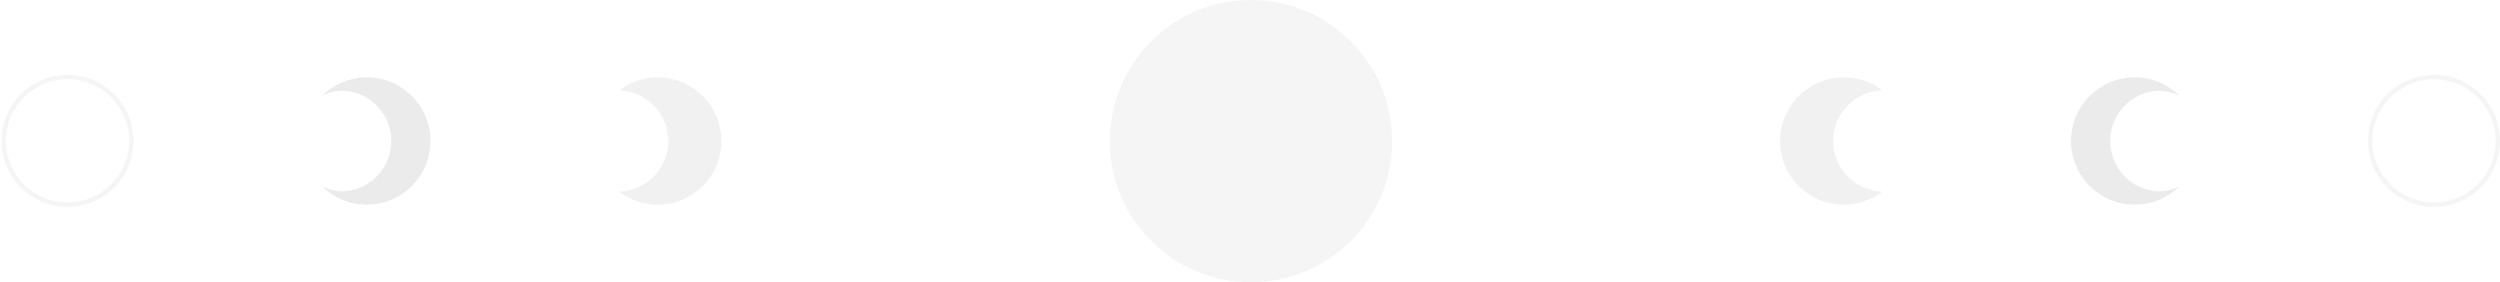 <?xml version="1.0" encoding="UTF-8"?> <svg xmlns="http://www.w3.org/2000/svg" width="1293" height="146" viewBox="0 0 1293 146" fill="none"> <path opacity="0.05" d="M720 73C720 32.683 687.317 -4.95323e-06 647 -3.19093e-06C606.683 -1.42863e-06 574 32.683 574 73C574 113.317 606.683 146 647 146C687.317 146 720 113.317 720 73Z" fill="#363636"></path> <path opacity="0.05" d="M69.066 72.805C69.075 79.558 67.081 86.163 63.337 91.783C59.592 97.403 54.265 101.786 48.03 104.379C41.794 106.972 34.929 107.657 28.304 106.348C21.678 105.04 15.59 101.796 10.808 97.027C6.027 92.258 2.767 86.178 1.44 79.556C0.114 72.934 0.781 66.068 3.357 59.825C5.933 53.583 10.303 48.244 15.913 44.484C21.523 40.725 28.122 38.714 34.876 38.705C39.359 38.699 43.801 39.576 47.946 41.286C52.091 42.997 55.858 45.507 59.033 48.674C62.208 51.84 64.728 55.601 66.45 59.742C68.171 63.882 69.06 68.321 69.066 72.805ZM3.052 72.805C3.043 79.115 4.906 85.285 8.406 90.535C11.907 95.785 16.886 99.878 22.714 102.296C28.542 104.715 34.956 105.349 41.145 104.119C47.333 102.89 53.018 99.852 57.479 95.389C61.94 90.927 64.976 85.241 66.204 79.052C67.431 72.863 66.794 66.448 64.374 60.621C61.953 54.794 57.858 49.816 52.607 46.318C47.356 42.82 41.185 40.959 34.876 40.97C26.437 40.982 18.348 44.34 12.382 50.308C6.416 56.276 3.061 64.366 3.052 72.805Z" fill="#363636"></path> <path opacity="0.1" d="M177.769 98.932C173.912 98.932 170.105 98.069 166.625 96.406C171.252 100.958 177.121 104.042 183.494 105.269C189.868 106.496 196.462 105.813 202.449 103.304C208.435 100.796 213.547 96.575 217.142 91.17C220.737 85.766 222.655 79.42 222.655 72.929C222.655 66.439 220.737 60.093 217.142 54.688C213.547 49.284 208.435 45.063 202.449 42.554C196.462 40.046 189.868 39.362 183.494 40.59C177.121 41.817 171.252 44.9 166.625 49.452C170.1 47.776 173.91 46.909 177.769 46.915C184.418 47.283 190.675 50.183 195.252 55.02C199.829 59.857 202.38 66.264 202.38 72.924C202.38 79.583 199.829 85.99 195.252 90.827C190.675 95.665 184.418 98.565 177.769 98.932Z" fill="#363636"></path> <path opacity="0.07" d="M340.225 39.996C345.453 40.002 350.605 41.252 355.254 43.644C359.904 46.035 363.917 49.499 366.961 53.749C370.006 58 371.995 62.914 372.765 68.085C373.534 73.257 373.06 78.537 371.384 83.489C369.708 88.441 366.876 92.923 363.124 96.564C359.372 100.205 354.807 102.901 349.807 104.427C344.806 105.954 339.514 106.269 334.368 105.345C329.222 104.42 324.37 102.284 320.213 99.113C327.024 98.913 333.489 96.066 338.236 91.178C342.983 86.289 345.638 79.743 345.638 72.929C345.638 66.115 342.983 59.569 338.236 54.681C333.489 49.792 327.024 46.946 320.213 46.746C325.963 42.361 332.995 39.99 340.225 39.996Z" fill="#363636"></path> <path opacity="0.05" d="M1293 72.805C1293.01 79.56 1291.01 86.166 1287.27 91.787C1283.52 97.409 1278.19 101.792 1271.95 104.383C1265.71 106.975 1258.85 107.657 1252.22 106.345C1245.59 105.033 1239.51 101.784 1234.73 97.011C1229.95 92.237 1226.69 86.153 1225.37 79.528C1224.05 72.903 1224.72 66.036 1227.3 59.794C1229.89 53.552 1234.26 48.216 1239.88 44.462C1245.5 40.708 1252.1 38.705 1258.85 38.705C1267.9 38.705 1276.58 42.296 1282.98 48.69C1289.39 55.083 1292.99 63.757 1293 72.805ZM1226.99 72.805C1226.98 79.112 1228.84 85.281 1232.34 90.53C1235.84 95.779 1240.81 99.872 1246.64 102.292C1252.46 104.711 1258.87 105.348 1265.06 104.123C1271.25 102.897 1276.93 99.863 1281.4 95.405C1285.86 90.947 1288.9 85.266 1290.13 79.079C1291.36 72.893 1290.73 66.48 1288.32 60.653C1285.91 54.825 1281.82 49.844 1276.57 46.34C1271.33 42.837 1265.16 40.968 1258.85 40.97C1250.41 40.97 1242.31 44.323 1236.33 50.292C1230.36 56.261 1226.99 64.359 1226.99 72.805Z" fill="#363636"></path> <path opacity="0.1" d="M1116.01 46.927C1119.86 46.927 1123.67 47.79 1127.15 49.452C1122.52 44.9 1116.65 41.817 1110.28 40.59C1103.91 39.362 1097.31 40.046 1091.33 42.554C1085.34 45.063 1080.23 49.284 1076.63 54.688C1073.04 60.093 1071.12 66.439 1071.12 72.929C1071.12 79.42 1073.04 85.766 1076.63 91.17C1080.23 96.575 1085.34 100.796 1091.33 103.304C1097.31 105.813 1103.91 106.496 1110.28 105.269C1116.65 104.042 1122.52 100.958 1127.15 96.406C1123.68 98.083 1119.87 98.95 1116.01 98.943C1109.36 98.576 1103.1 95.676 1098.52 90.839C1093.95 86.001 1091.4 79.595 1091.4 72.935C1091.4 66.275 1093.95 59.869 1098.52 55.031C1103.1 50.194 1109.36 47.294 1116.01 46.927Z" fill="#363636"></path> <path opacity="0.07" d="M953.551 105.863C948.322 105.857 943.17 104.607 938.521 102.215C933.872 99.824 929.859 96.359 926.814 92.109C923.769 87.859 921.78 82.945 921.011 77.774C920.242 72.602 920.715 67.322 922.392 62.37C924.068 57.418 926.899 52.936 930.651 49.295C934.404 45.654 938.969 42.958 943.969 41.431C948.969 39.905 954.261 39.59 959.407 40.514C964.553 41.438 969.405 43.574 973.562 46.746C966.751 46.946 960.286 49.792 955.539 54.681C950.792 59.569 948.137 66.115 948.137 72.929C948.137 79.743 950.792 86.289 955.539 91.178C960.286 96.066 966.751 98.913 973.562 99.113C967.815 103.501 960.782 105.873 953.551 105.863Z" fill="#363636"></path> </svg> 